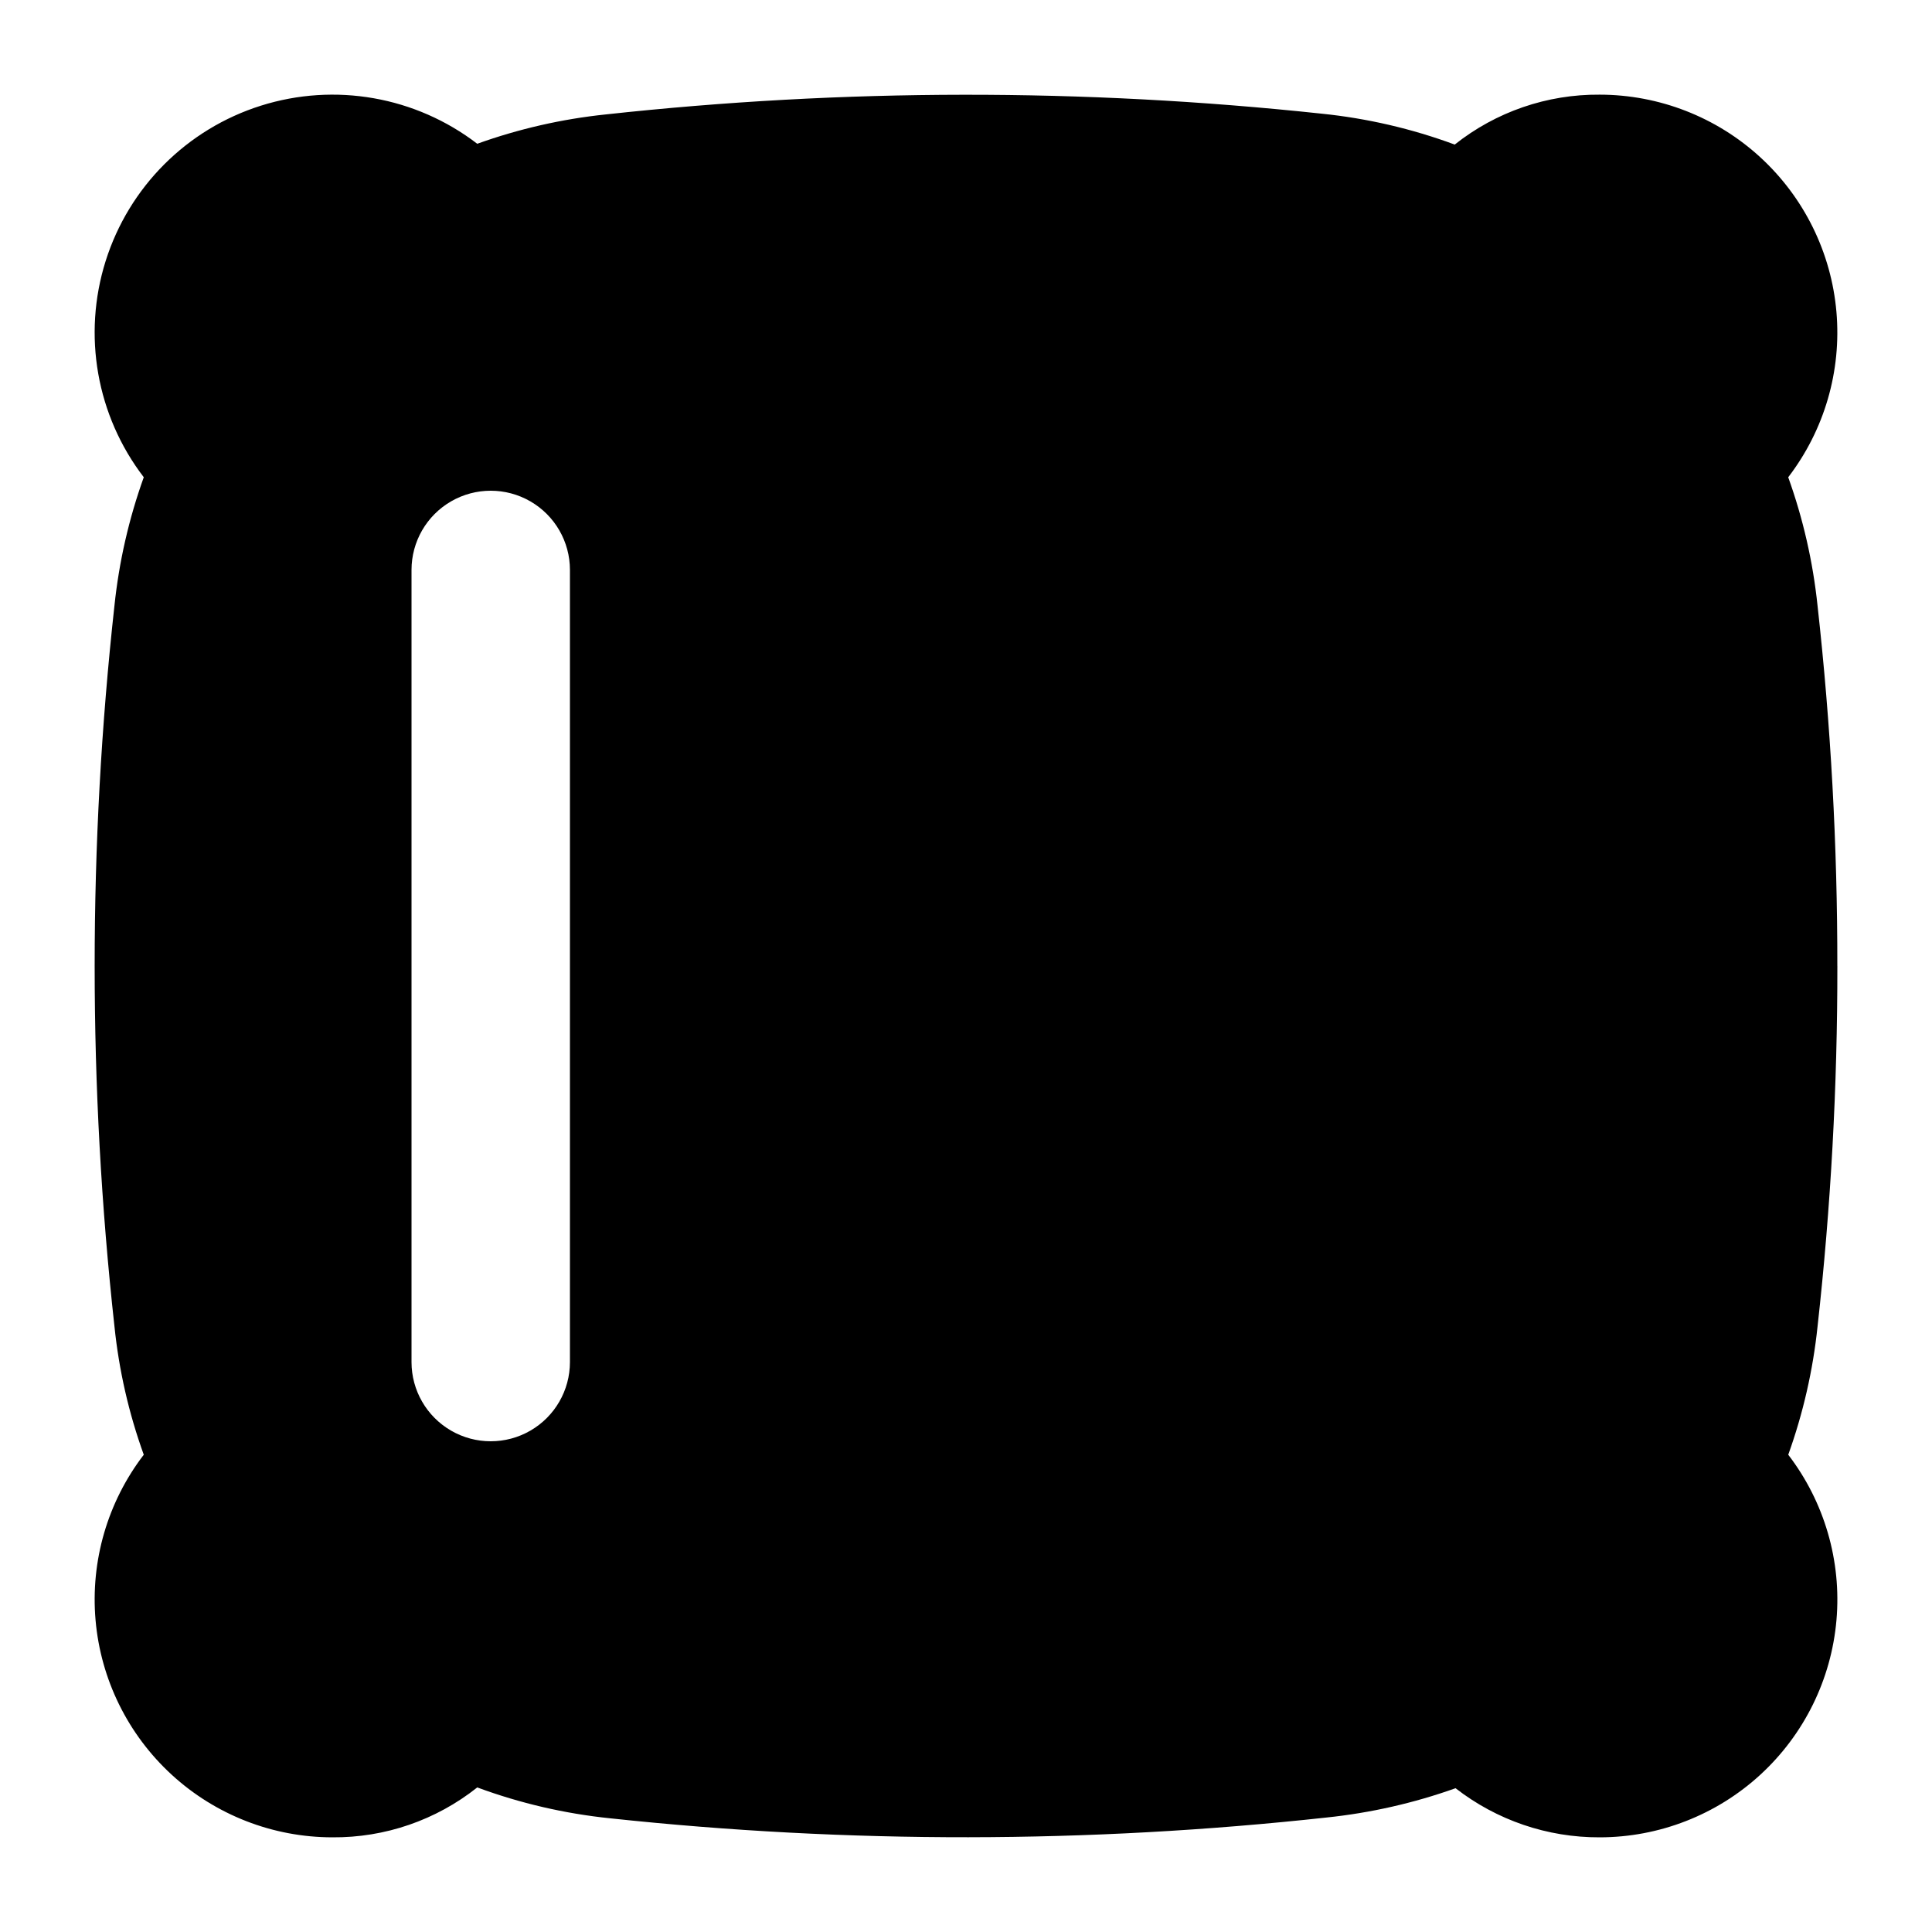 <?xml version="1.0" encoding="UTF-8"?>
<!-- Uploaded to: SVG Repo, www.svgrepo.com, Generator: SVG Repo Mixer Tools -->
<svg fill="#000000" width="800px" height="800px" version="1.1" viewBox="144 144 512 512" xmlns="http://www.w3.org/2000/svg">
 <path d="m630.91 400c0.031-31.914-1.719-63.801-5.246-95.516-1.215-11.605-3.824-23.023-7.769-34.008 9.59-12.504 14.148-28.145 12.777-43.844-1.371-15.699-8.574-30.312-20.184-40.965-11.613-10.652-26.797-16.566-42.555-16.582-13.941-0.117-27.5 4.551-38.414 13.227-11.363-4.207-23.215-6.957-35.266-8.188-63.082-6.754-126.7-6.684-189.77 0.207-11.605 1.215-23.023 3.824-34.008 7.769-16.316-12.516-37.707-16.281-57.32-10.098-19.609 6.184-34.969 21.543-41.152 41.152-6.184 19.613-2.418 41.004 10.098 57.32-3.945 10.984-6.555 22.402-7.769 34.008-6.996 63.484-6.996 127.54 0 191.03 1.191 11.609 3.801 23.031 7.769 34.008-9.59 12.504-14.148 28.148-12.777 43.844 1.371 15.699 8.574 30.312 20.188 40.965 11.609 10.652 26.793 16.57 42.551 16.582 13.941 0.121 27.5-4.547 38.414-13.223 11.363 4.203 23.215 6.953 35.27 8.188 63.078 6.75 126.7 6.68 189.77-0.211 11.676-1.215 23.164-3.824 34.219-7.769 10.918 8.492 24.371 13.074 38.203 13.016 15.758-0.012 30.941-5.93 42.555-16.582 11.609-10.652 18.812-25.266 20.184-40.965 1.371-15.695-3.188-31.34-12.777-43.844 3.945-10.984 6.555-22.402 7.769-34.008 3.527-31.715 5.277-63.602 5.246-95.512zm-335.87 104.96c0 7.5-4 14.43-10.496 18.18-6.496 3.75-14.496 3.75-20.992 0-6.496-3.75-10.496-10.68-10.496-18.18v-209.92c0-7.5 4-14.43 10.496-18.18 6.496-3.75 14.496-3.75 20.992 0 6.496 3.75 10.496 10.68 10.496 18.18z"/>
</svg>